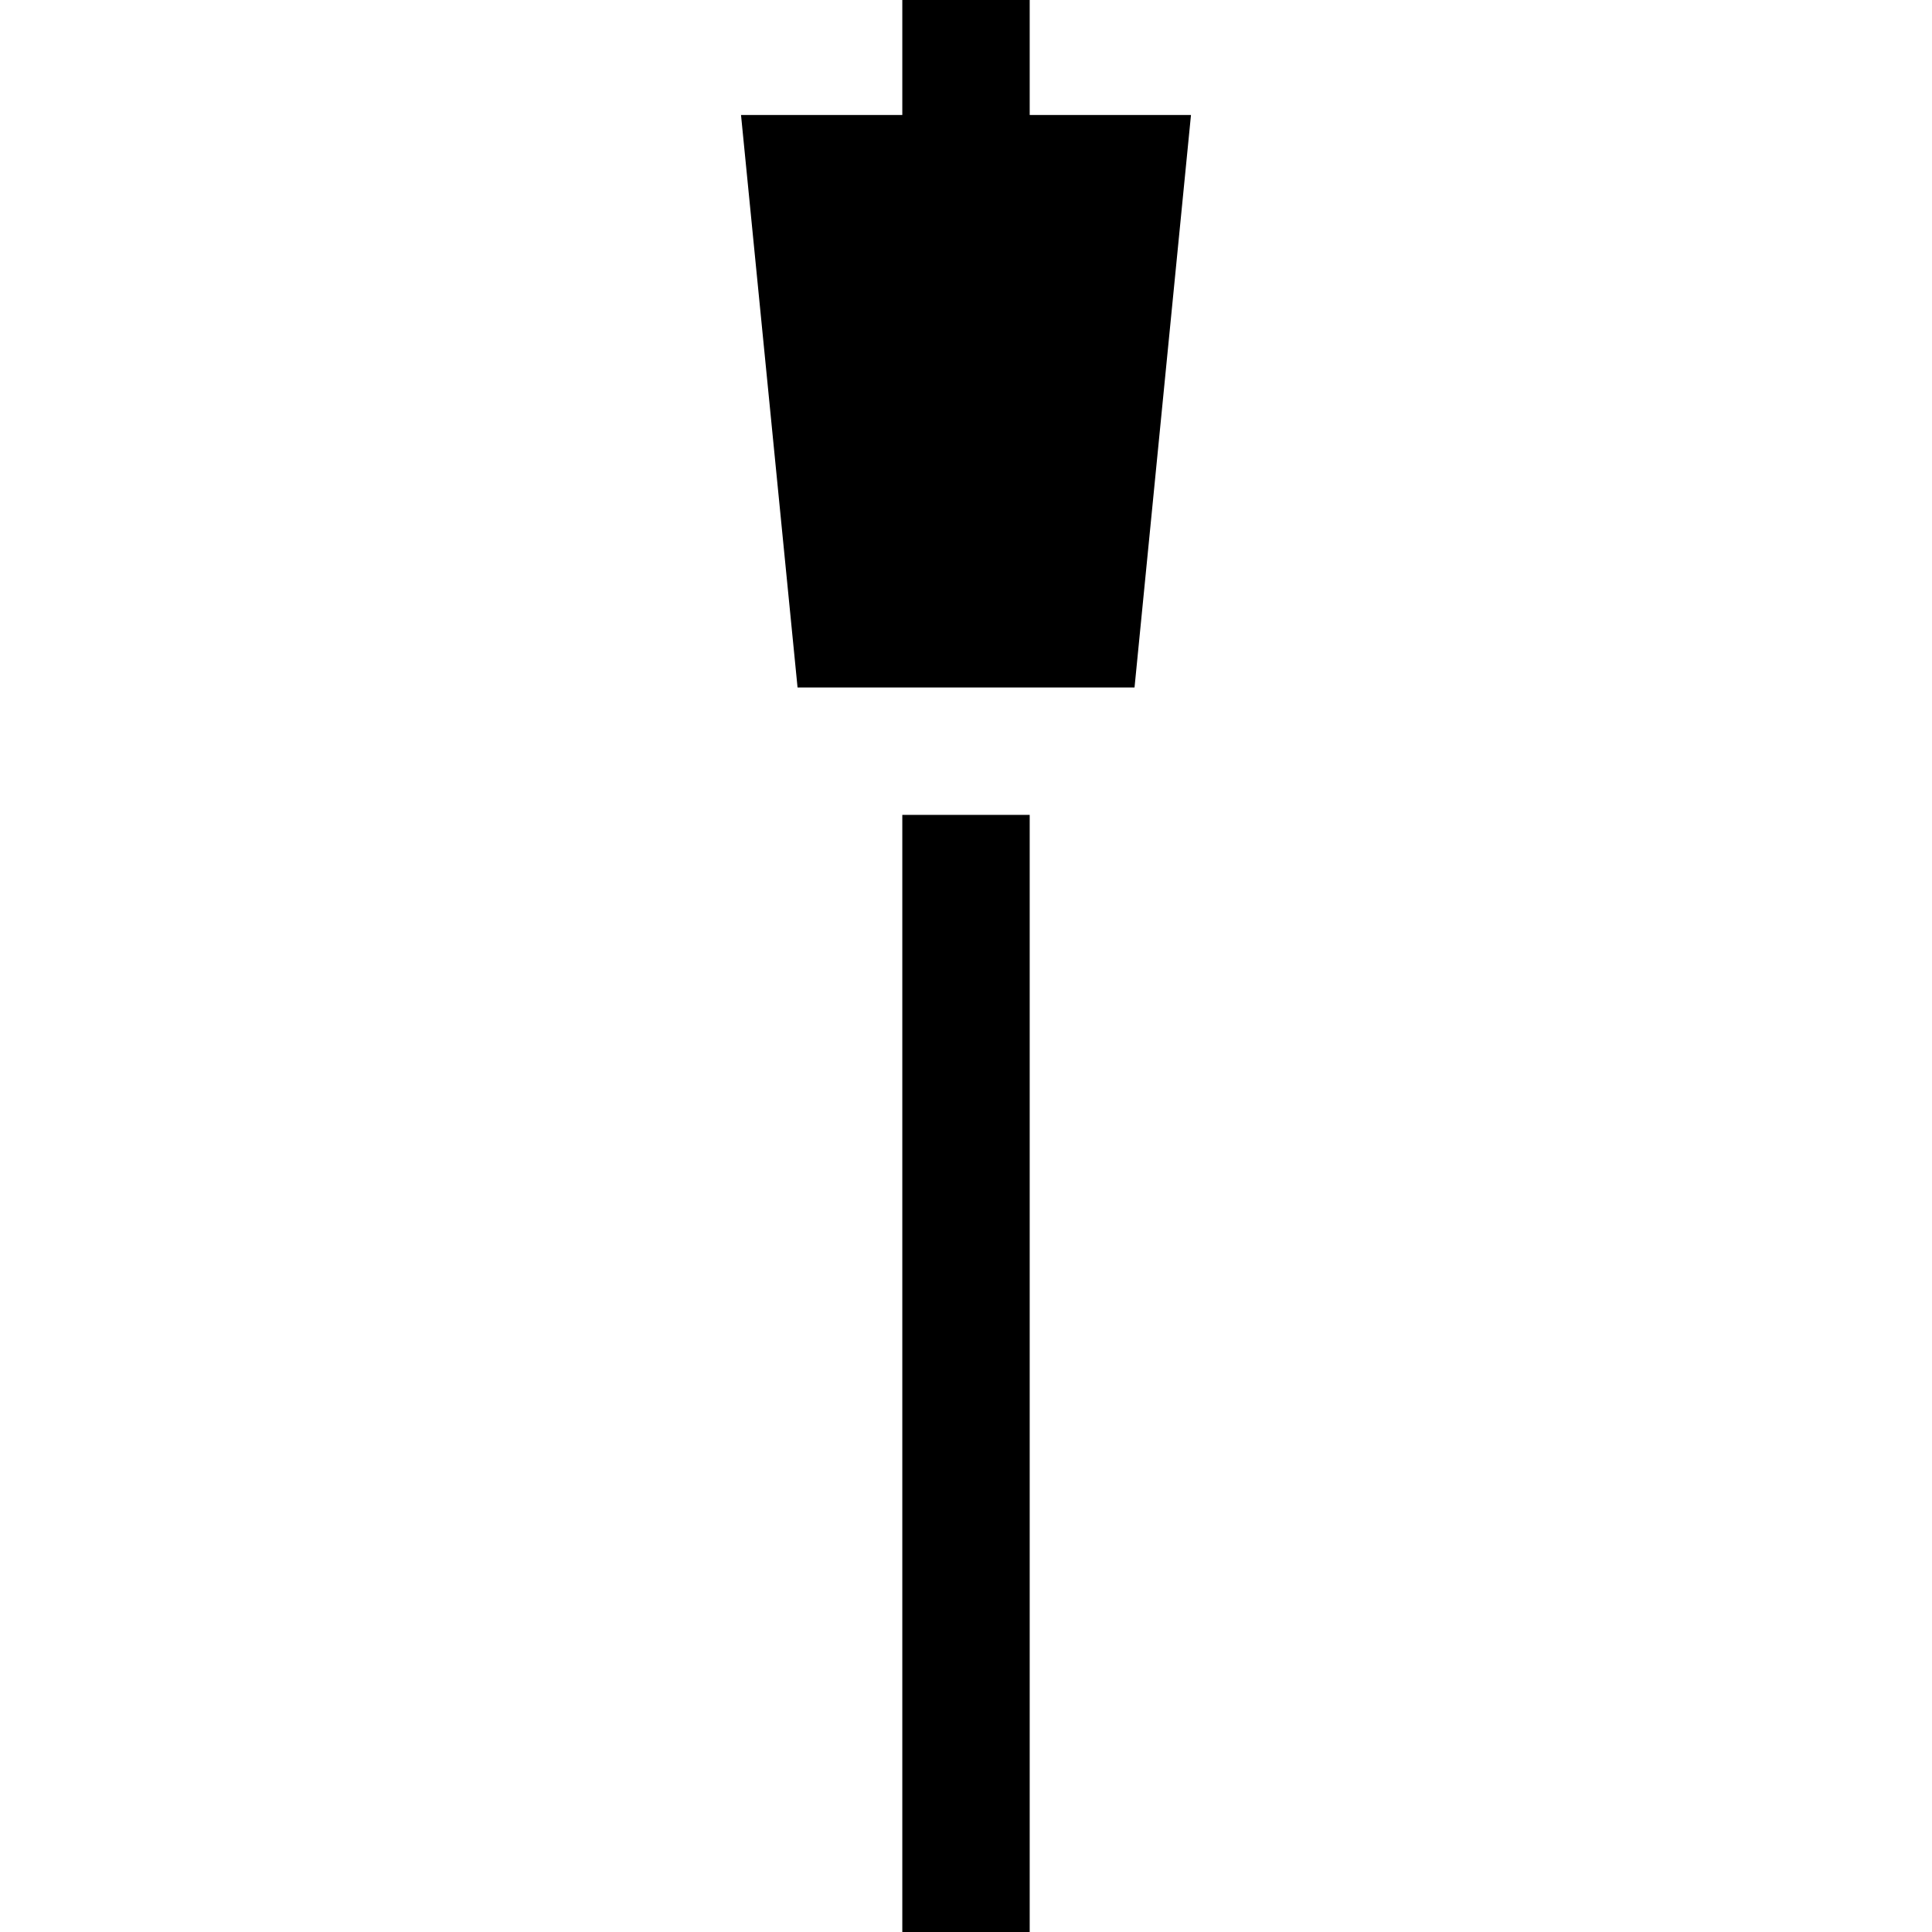 <?xml version="1.0" encoding="iso-8859-1"?>
<!-- Uploaded to: SVG Repo, www.svgrepo.com, Generator: SVG Repo Mixer Tools -->
<svg fill="#000000" version="1.1" id="Layer_1" xmlns="http://www.w3.org/2000/svg" xmlns:xlink="http://www.w3.org/1999/xlink" 
	 viewBox="0 0 455 455" xml:space="preserve">
<g>
	<rect x="212.5" y="191.912" width="30" height="263.088"/>
	<polygon points="242.5,27.085 242.5,0 212.5,0 212.5,27.084 174.515,27.084 187.83,161.912 267.189,161.912 280.485,27.085 	"/>
</g>
</svg>